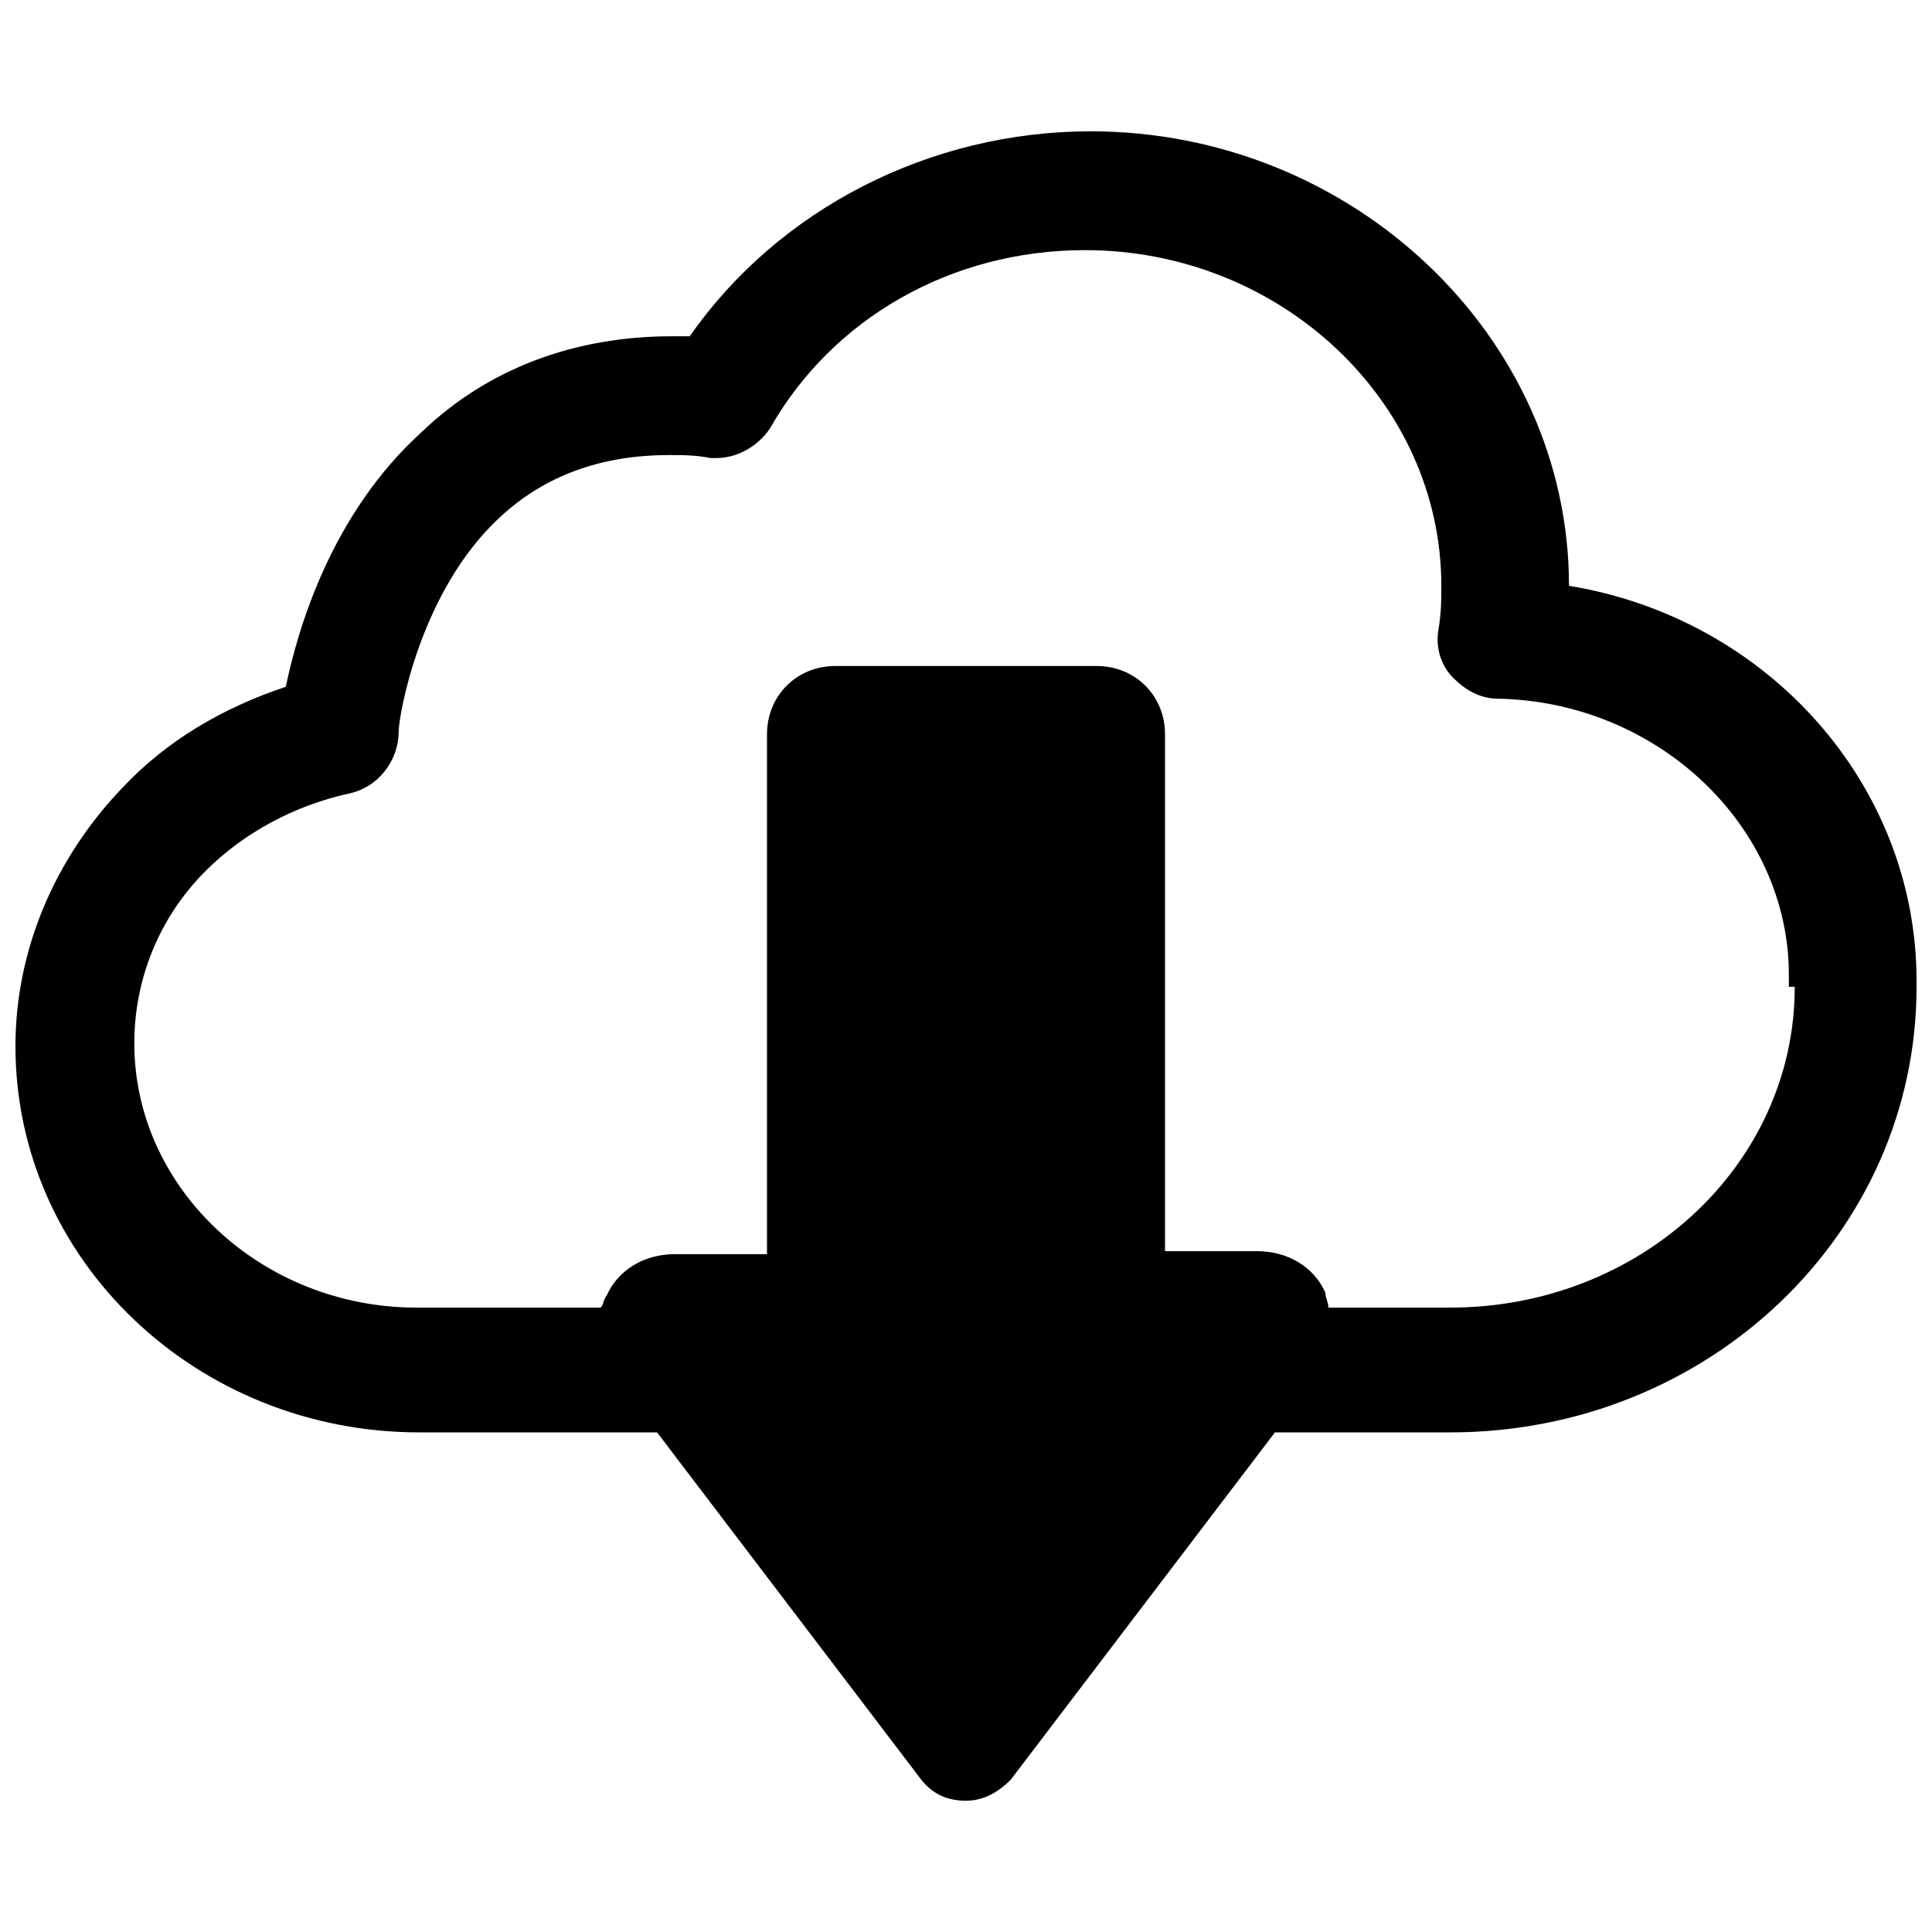 <?xml version="1.0" encoding="UTF-8"?>
<!-- Uploaded to: ICON Repo, www.iconrepo.com, Generator: ICON Repo Mixer Tools -->
<svg width="800px" height="800px" version="1.1" viewBox="144 144 512 512" xmlns="http://www.w3.org/2000/svg">
 <defs>
  <clipPath id="a">
   <path d="m148.09 178h503.81v444h-503.81z"/>
  </clipPath>
 </defs>
 <g clip-path="url(#a)">
  <path d="m559.8 299.24c0-66.125-57.465-120.44-126.74-120.44-42.508 0-82.656 20.469-106.27 54.316h-4.723c-25.977 0-48.805 8.66-66.125 25.191-24.402 22.043-33.062 52.742-36.211 67.699-16.531 5.512-31.488 14.168-43.297 26.766-18.105 18.891-28.34 43.293-28.34 68.484 0 56.68 48.02 102.34 107.06 102.34h62.977l70.062 92.102c3.148 3.938 7.086 5.512 11.809 5.512s8.66-2.363 11.809-5.512l70.062-92.102h46.445c68.488 0 123.59-52.742 123.59-118.08v-1.574c-0.004-51.953-39.363-96.039-92.105-104.7zm59.828 106.27c0 47.23-40.934 85.02-91.316 85.02h-32.273c0-1.574-0.789-2.363-0.789-3.938-3.148-7.086-10.234-11.02-18.105-11.02h-24.402v-136.97c0-10.234-7.871-18.105-18.105-18.105h-69.273c-10.234 0-18.105 7.871-18.105 18.105v137.76h-24.402c-7.871 0-14.957 3.938-18.105 11.02-0.789 0.789-0.789 2.363-1.574 3.148h-48.805c-40.934 0-74.785-31.488-74.785-70.062 0-16.531 6.297-33.062 18.895-45.656 10.234-10.234 23.617-17.32 37.785-20.469 7.871-1.574 13.383-8.66 13.383-16.531 0-3.938 5.512-37 26.766-56.68 11.809-11.02 26.766-16.531 44.871-16.531 3.938 0 7.086 0 11.02 0.789h1.578c5.512 0 11.02-3.148 14.168-7.871 16.531-29.125 48.02-47.23 83.445-47.23 51.957 0 94.465 40.148 94.465 88.953 0 3.938 0 7.086-0.789 11.809s0.789 9.445 3.938 12.594 7.086 5.512 11.809 5.512c42.508 0.789 77.145 33.852 77.145 73.211l-0.008 3.144z"/>
 </g>
</svg>